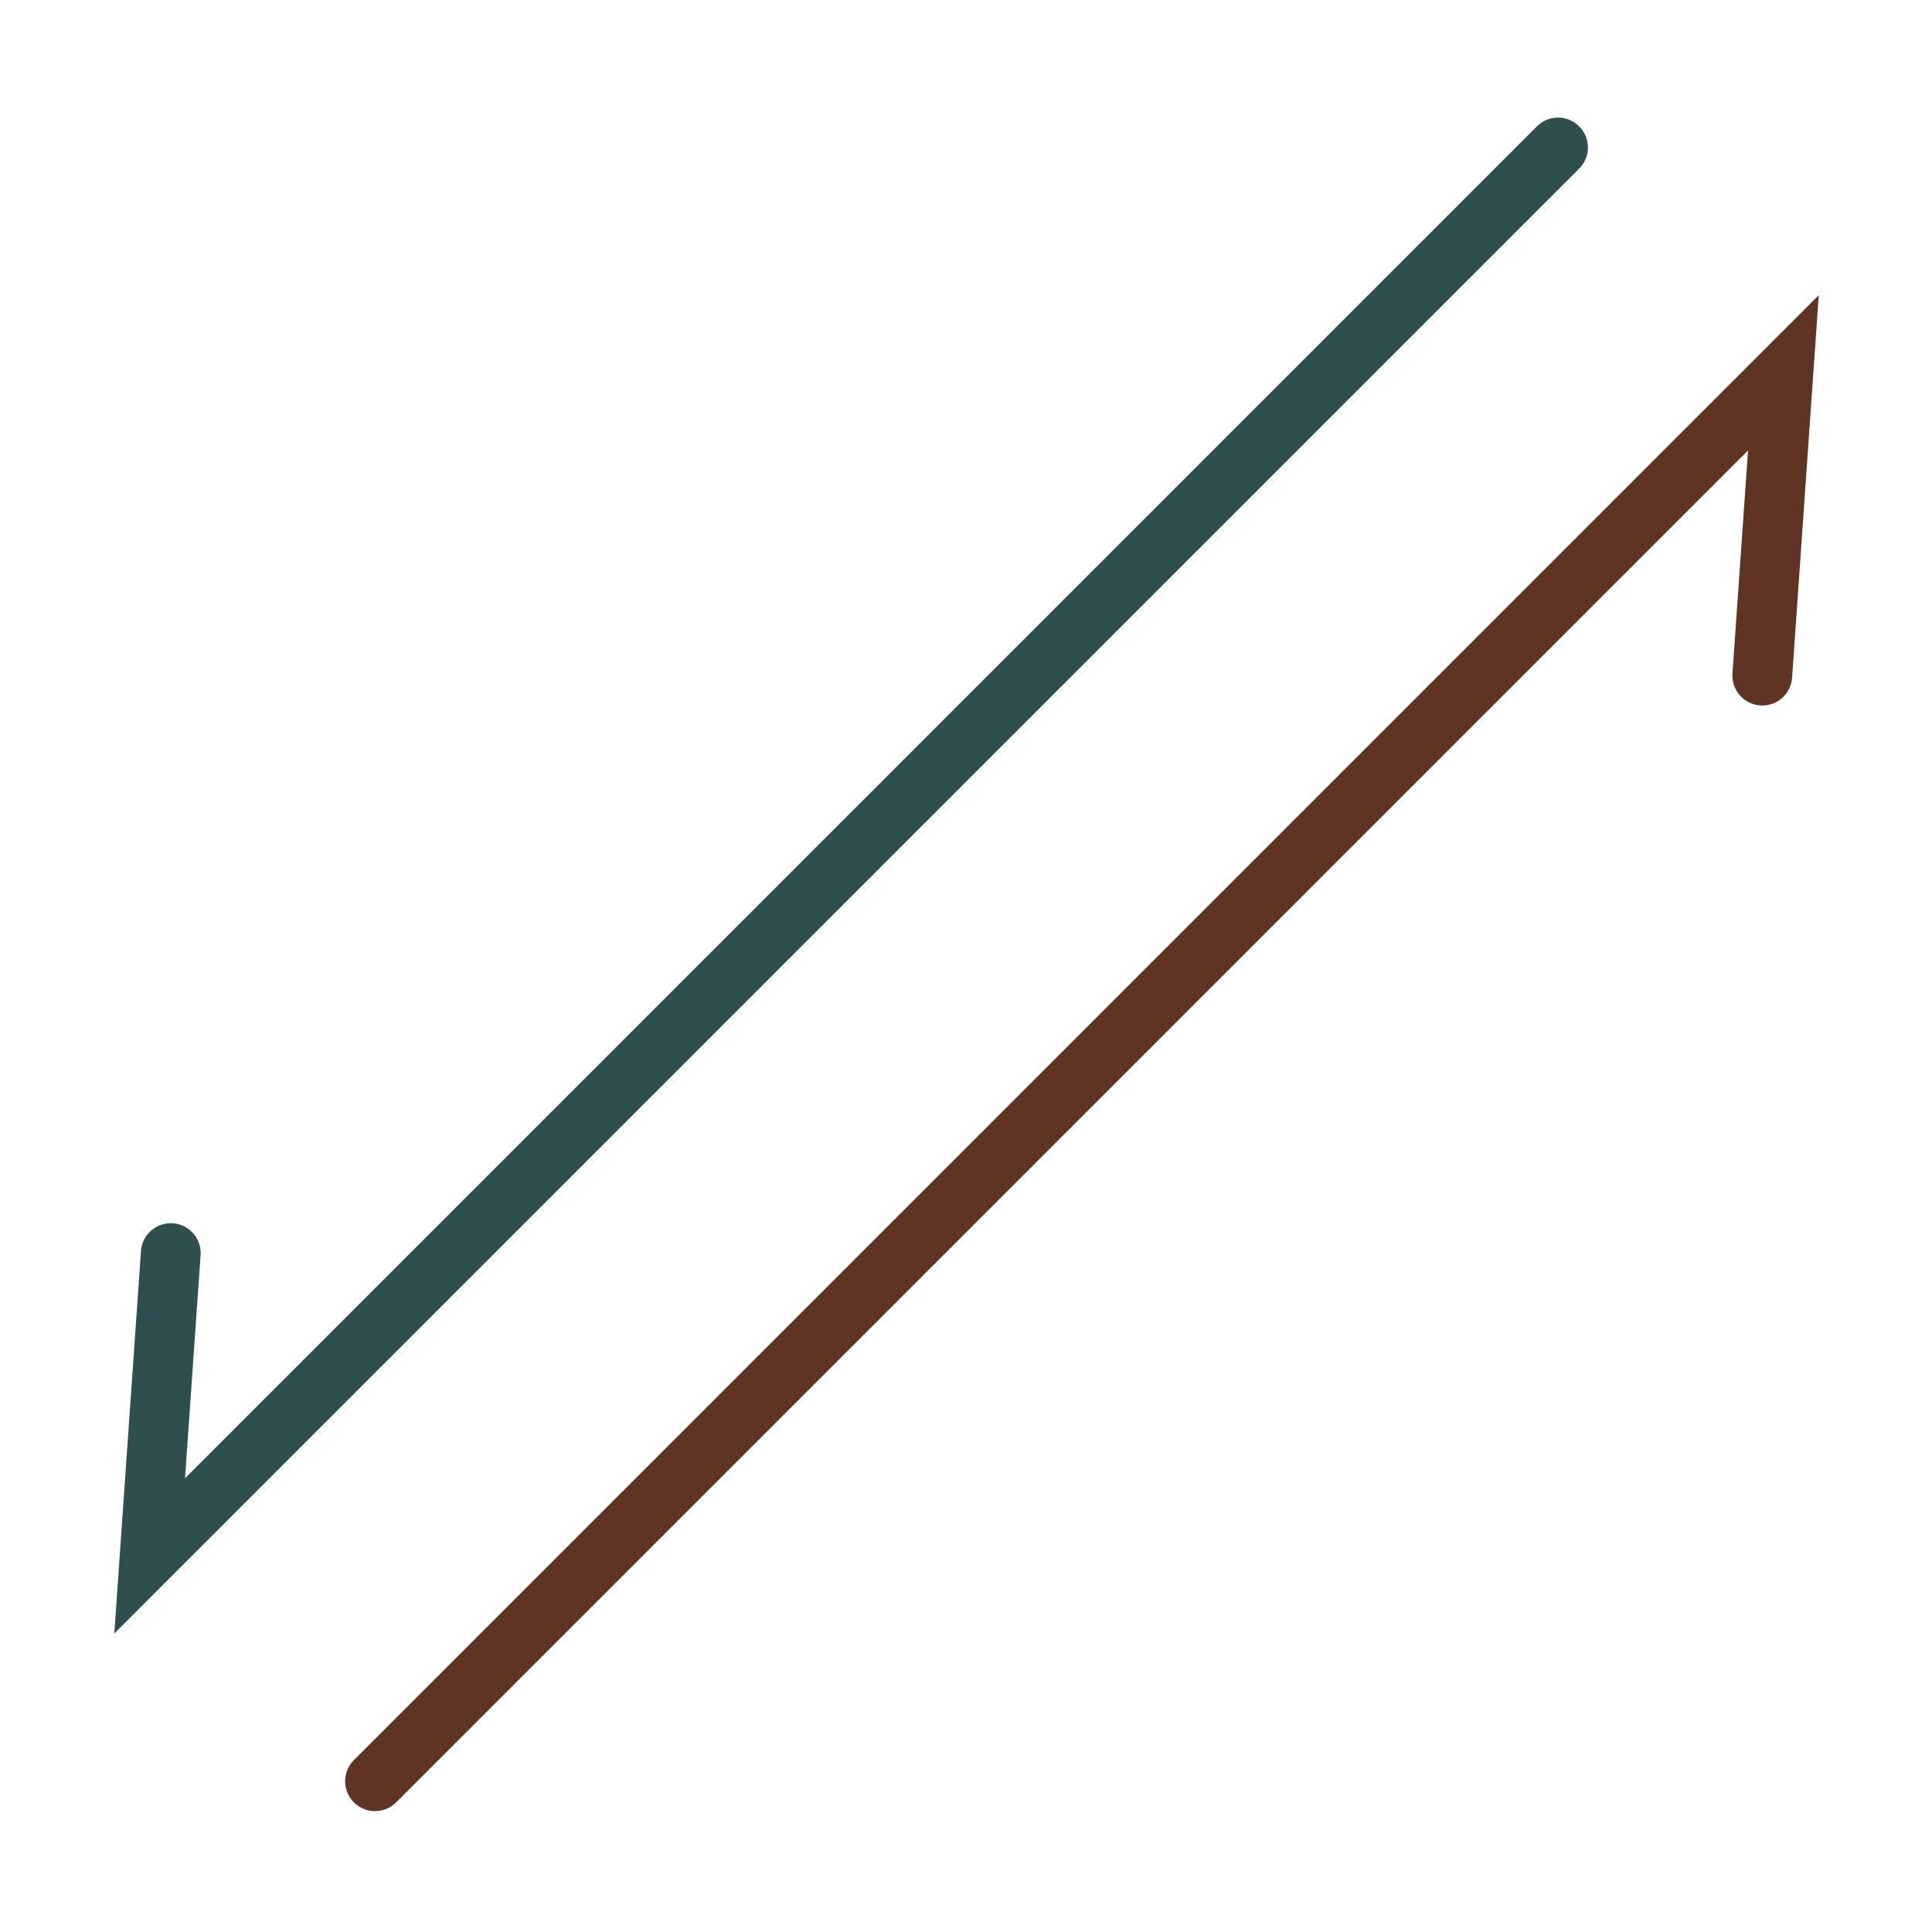 <svg width="194" height="193" viewBox="0 0 194 193" fill="none" xmlns="http://www.w3.org/2000/svg">
<path d="M37.657 178.857L179.078 37.435L176.957 67.841" stroke="#603423" stroke-width="6" stroke-linecap="round"/>
<path d="M156.449 14.808L15.027 156.23L17.149 125.824" stroke="#2F4F4F" stroke-width="6" stroke-linecap="round"/>
</svg>
